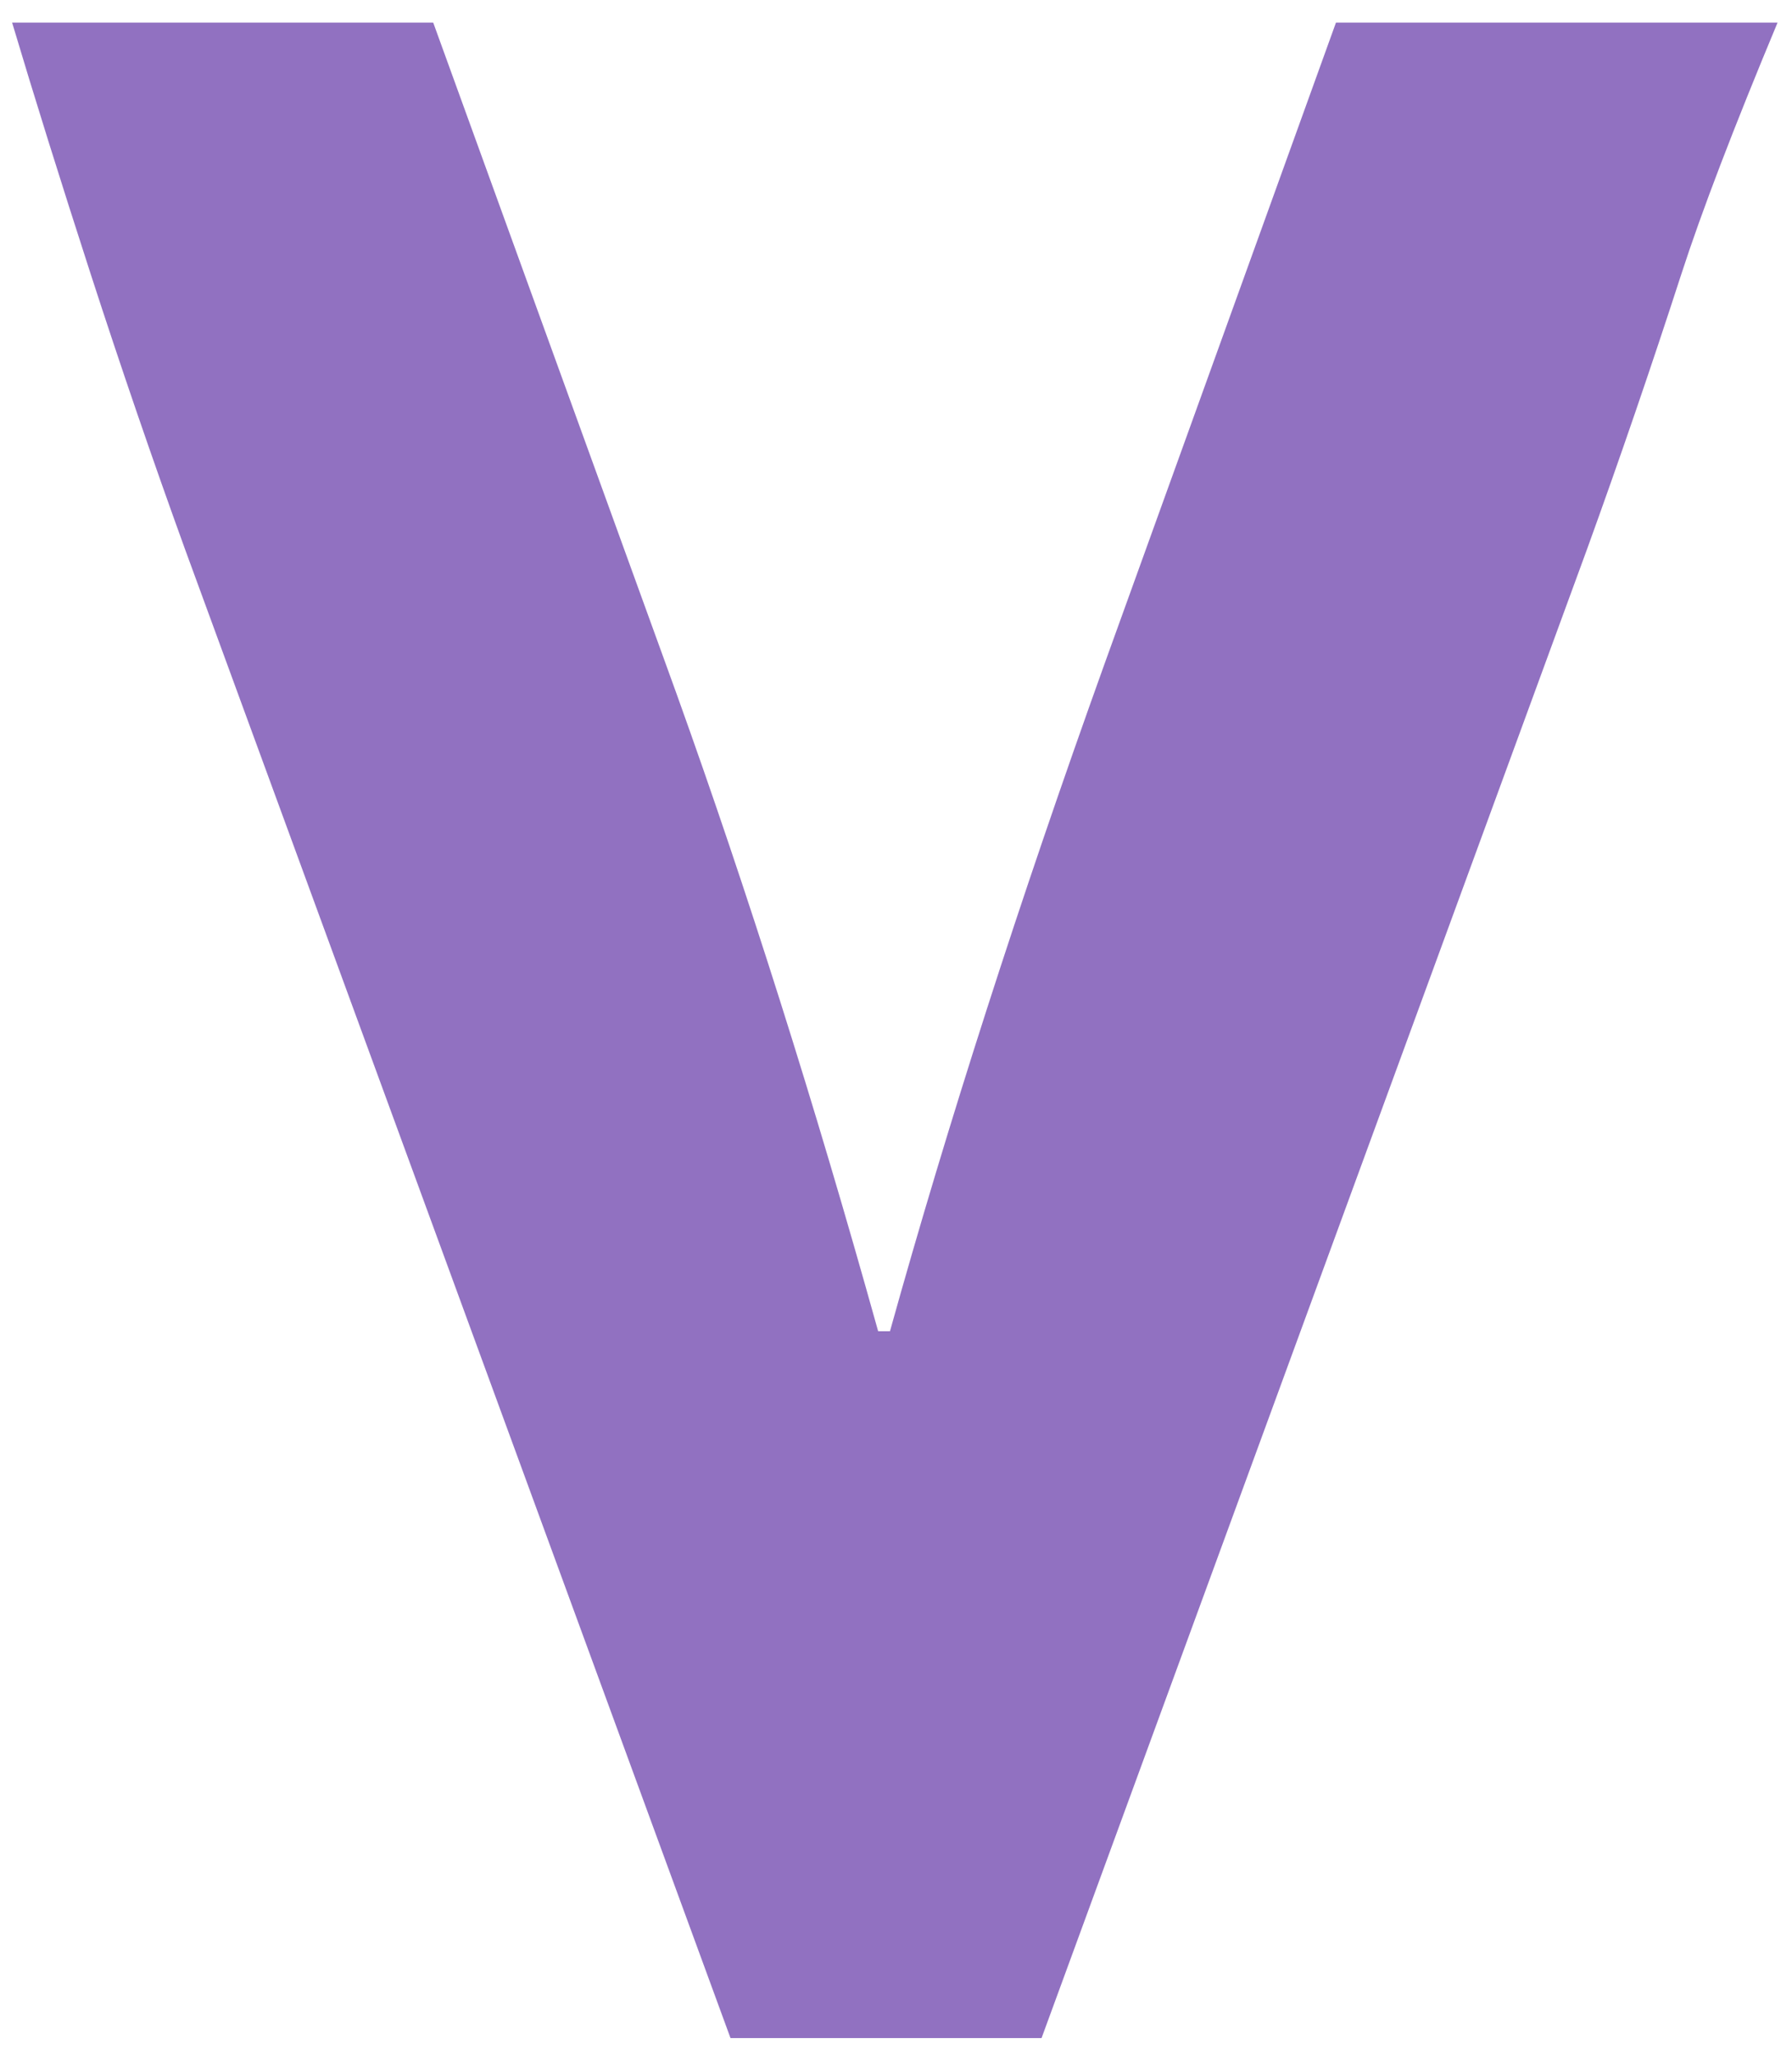 <?xml version="1.0" encoding="UTF-8"?>
<svg width="68px" height="78px" viewBox="0 0 68 78" version="1.1" xmlns="http://www.w3.org/2000/svg" xmlns:xlink="http://www.w3.org/1999/xlink">
    <title>Combined Shape</title>
    <g id="Page-2" stroke="none" stroke-width="1" fill="none" fill-rule="evenodd">
        <g id="Over-mij" transform="translate(-1759, -913)" fill="#9171C1" fill-rule="nonzero">
            <g id="Group" transform="translate(1045.895, 169.5)">
                <path d="M708.834,749.081 C712.839,750.752 716.018,751.968 718.37,752.73 C721.906,753.876 725.392,755.071 728.829,756.316 L728.829,756.316 L785.306,777.01 L785.306,788.813 L728.829,809.507 C725.392,810.752 721.906,811.947 718.37,813.093 C714.834,814.238 711.647,815.234 708.808,816.081 L708.834,816.073 L708.834,800.094 L732.938,791.353 C740.362,788.645 748.311,786.09 756.785,783.689 L758.487,783.21 L758.487,782.762 C750.618,780.571 742.176,777.856 733.162,774.619 L733.162,774.619 L708.834,765.838 Z" id="Combined-Shape" transform="translate(747.057, 782.581) rotate(90) translate(-747.057, -782.581) "></path>
            </g>
        </g>
    </g>
</svg>